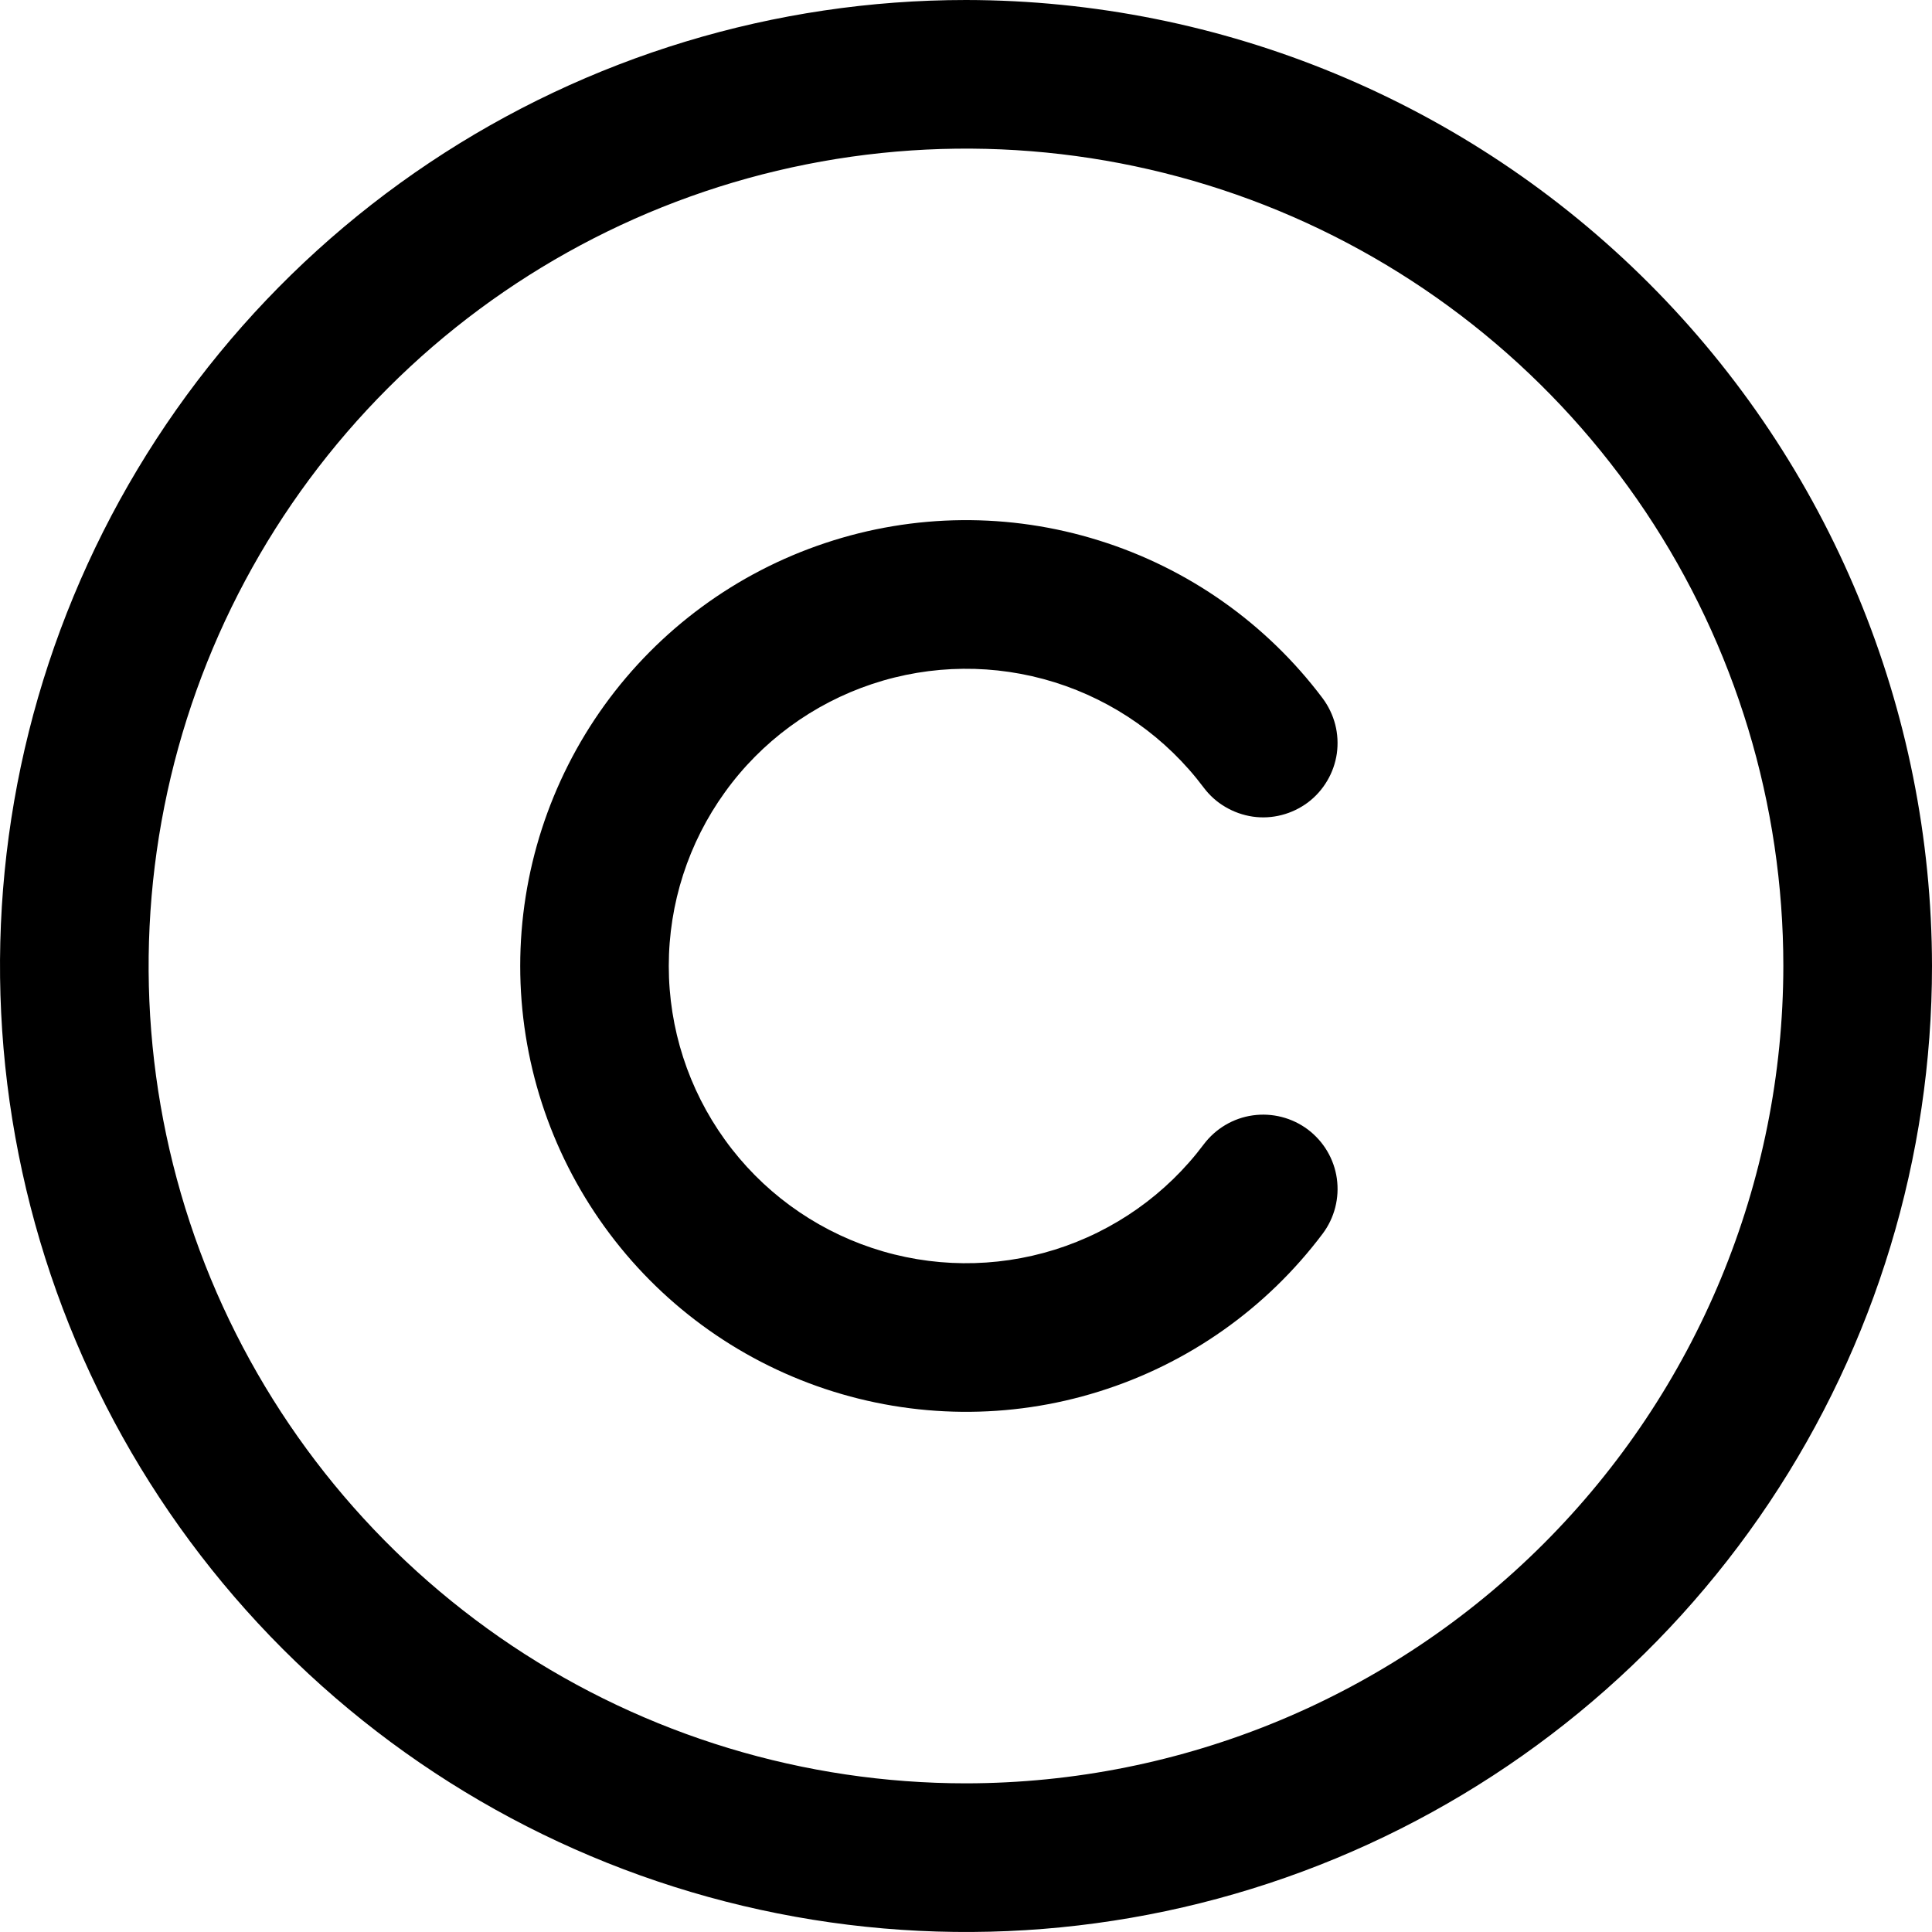 <?xml version="1.0" encoding="UTF-8"?> <svg xmlns="http://www.w3.org/2000/svg" width="19" height="19" viewBox="0 0 19 19" fill="none"><path d="M9.5 0C7.621 0 5.784 0.557 4.222 1.601C2.66 2.645 1.442 4.129 0.723 5.865C0.004 7.6 -0.184 9.511 0.183 11.353C0.549 13.196 1.454 14.889 2.782 16.218C4.111 17.546 5.804 18.451 7.647 18.817C9.489 19.184 11.4 18.996 13.136 18.277C14.871 17.558 16.355 16.34 17.399 14.778C18.443 13.216 19 11.379 19 9.5C18.997 6.981 17.996 4.566 16.215 2.785C14.434 1.004 12.019 0.003 9.5 0ZM9.5 17.538C7.91 17.538 6.356 17.067 5.034 16.184C3.712 15.3 2.682 14.045 2.073 12.576C1.465 11.107 1.306 9.491 1.616 7.932C1.926 6.372 2.692 4.94 3.816 3.816C4.94 2.692 6.372 1.926 7.932 1.616C9.491 1.306 11.107 1.465 12.576 2.073C14.045 2.682 15.3 3.712 16.184 5.034C17.067 6.356 17.538 7.91 17.538 9.5C17.536 11.631 16.688 13.674 15.181 15.181C13.674 16.688 11.631 17.536 9.5 17.538ZM6.577 9.5C6.577 10.114 6.77 10.711 7.129 11.209C7.487 11.707 7.994 12.079 8.576 12.273C9.158 12.467 9.786 12.473 10.372 12.29C10.957 12.107 11.47 11.745 11.838 11.254C11.955 11.099 12.128 10.996 12.32 10.969C12.512 10.942 12.707 10.992 12.862 11.108C13.017 11.225 13.12 11.398 13.147 11.59C13.174 11.782 13.124 11.977 13.008 12.132C12.455 12.868 11.686 13.411 10.807 13.685C9.929 13.96 8.987 13.95 8.114 13.659C7.241 13.368 6.482 12.81 5.944 12.063C5.406 11.317 5.116 10.42 5.116 9.5C5.116 8.58 5.406 7.683 5.944 6.936C6.482 6.19 7.241 5.632 8.114 5.341C8.987 5.049 9.929 5.04 10.807 5.315C11.686 5.589 12.455 6.132 13.008 6.868C13.065 6.945 13.107 7.032 13.131 7.125C13.155 7.218 13.16 7.315 13.147 7.41C13.133 7.505 13.101 7.597 13.052 7.679C13.003 7.762 12.939 7.834 12.862 7.892C12.785 7.949 12.698 7.991 12.605 8.015C12.512 8.039 12.415 8.045 12.32 8.031C12.225 8.017 12.134 7.985 12.051 7.936C11.968 7.888 11.896 7.823 11.838 7.746C11.47 7.255 10.957 6.893 10.372 6.71C9.786 6.527 9.158 6.533 8.576 6.727C7.994 6.921 7.487 7.293 7.129 7.791C6.77 8.289 6.577 8.886 6.577 9.5Z" fill="black"></path></svg> 